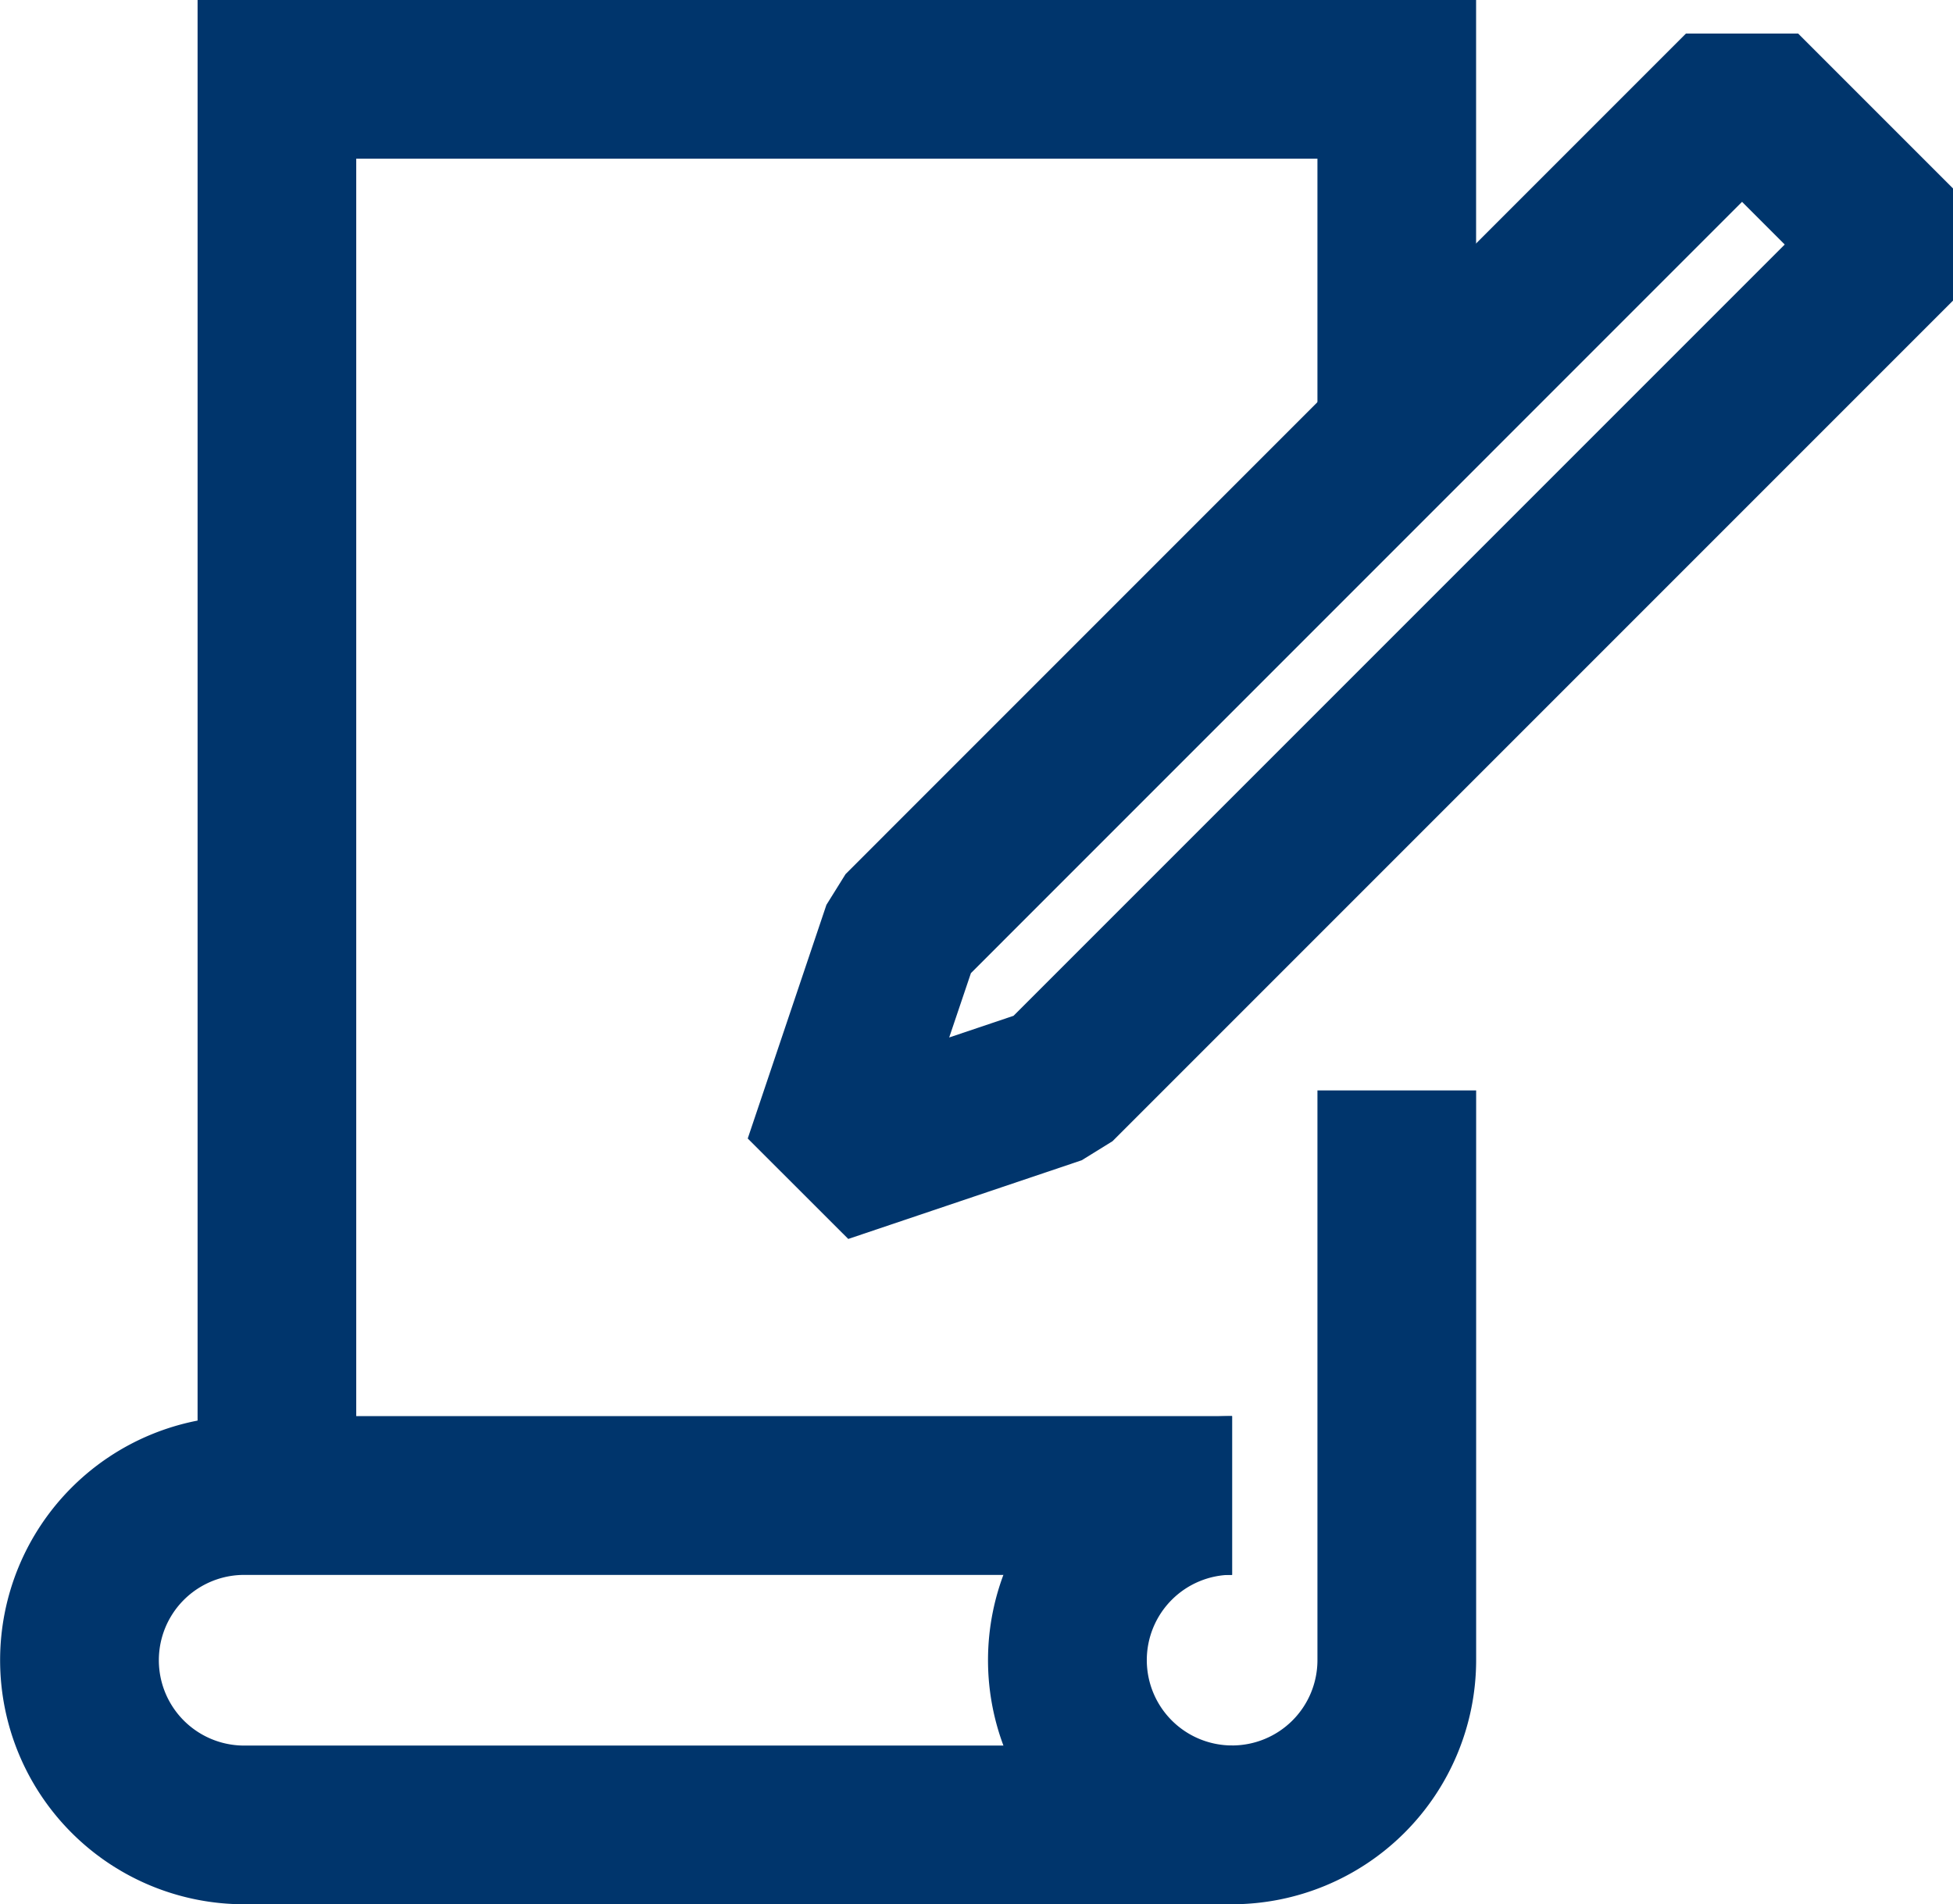 <svg xmlns="http://www.w3.org/2000/svg" width="69.22" height="67.485" viewBox="0 0 69.22 67.485"><g transform="translate(-13.646 -13.137)"><g transform="translate(13.646 63.326)"><path d="M57.315,48.282H22.3a8.648,8.648,0,1,1,0-17.3H57.315V36.61H22.3a3.024,3.024,0,1,0,0,6.048H57.315Z" transform="translate(-13.646 -30.986)" fill="#00356c"/></g><g transform="translate(20.649 13.137)"><path d="M21.76,66.137H16.137v-53H61.451V28.031H55.828v-9.27H21.76Z" transform="translate(-16.137 -13.137)" fill="#00356c"/></g><g transform="translate(48.665 51.78)"><path d="M34.749,55.722a8.648,8.648,0,1,1,0-17.3v5.624a3.024,3.024,0,1,0,3.026,3.023V26.88H43.4V47.072A8.66,8.66,0,0,1,34.749,55.722Z" transform="translate(-26.1 -26.88)" fill="#00356c"/></g><g transform="translate(40.148 14.326)"><path d="M26.634,56.278l-3.563-3.56,2.789-8.281.678-1.088L56.324,13.56H60.3l5.489,5.489v3.976L36,52.814l-1.091.675Zm4.347-9.42-.77,2.28,2.28-.768L59.825,21.037l-1.513-1.513Z" transform="translate(-23.071 -13.56)" fill="#00356c"/></g></g></svg>